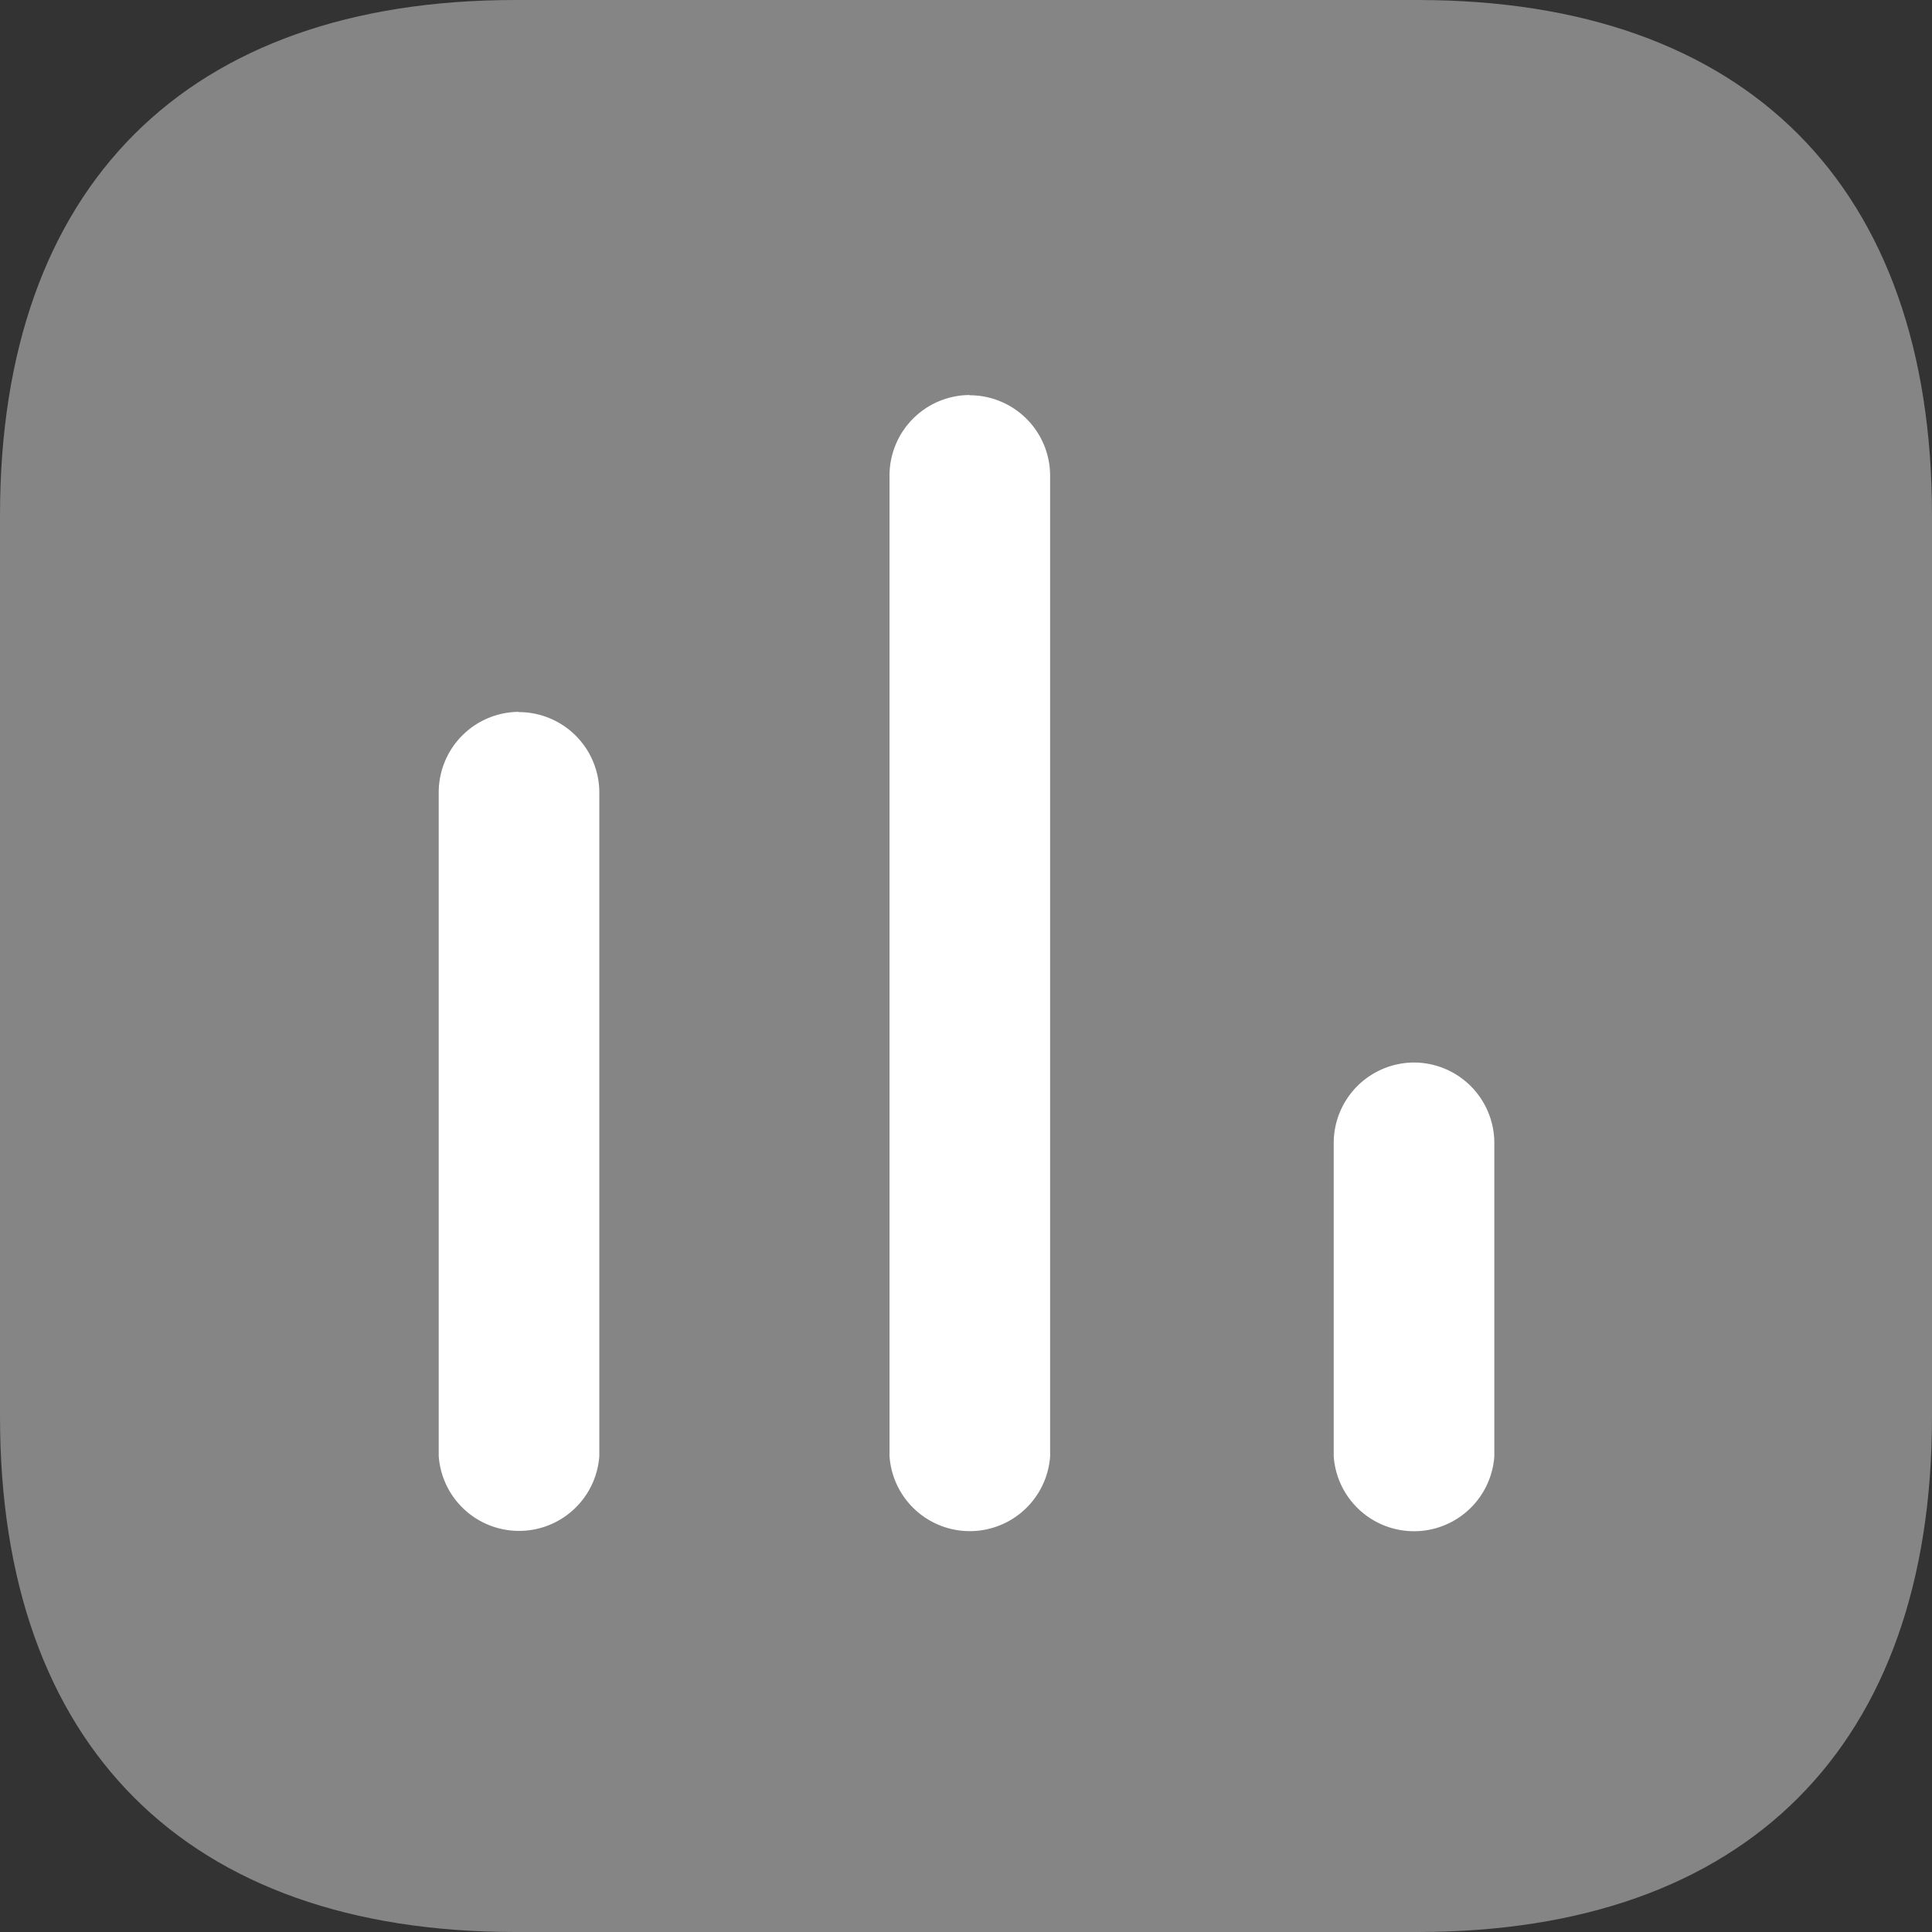 <svg xmlns="http://www.w3.org/2000/svg" width="24" height="24" viewBox="0 0 24 24">
  <rect x="0" y="0" width="24" height="24" fill="#333333" stroke="none"/>
  <g id="Iconly_Bulk_Chart" data-name="Iconly/Bulk/Chart" transform="translate(-2 -2)">
    <g id="Chart" transform="translate(2 2)">
      <path id="Fill-1" d="M17.611,0H6.4C2.315,0,0,2.315,0,6.4V17.6C0,21.685,2.315,24,6.4,24H17.611C21.7,24,24,21.685,24,17.6V6.4C24,2.315,21.7,0,17.611,0" fill="#fff" opacity="0.4"/>
      <path id="Fill-4" d="M5.534,7.369a1,1,0,0,0-.992,1v8.245a1,1,0,0,0,1.995,0V8.372a1,1,0,0,0-1-1" transform="translate(0.908 1.474)" fill="#fff"/>
      <path id="Fill-6" d="M10.2,4.089a1,1,0,0,0-.992,1V17.273a1,1,0,0,0,1.995,0V5.092a1,1,0,0,0-1-1" transform="translate(1.842 0.818)" fill="#fff"/>
      <path id="Fill-8" d="M14.807,11a1,1,0,0,0-1,1v3.893a1,1,0,0,0,1.995,0V12a1,1,0,0,0-.992-1" transform="translate(2.761 2.199)" fill="#fff"/>
    </g>
  </g>
</svg>
